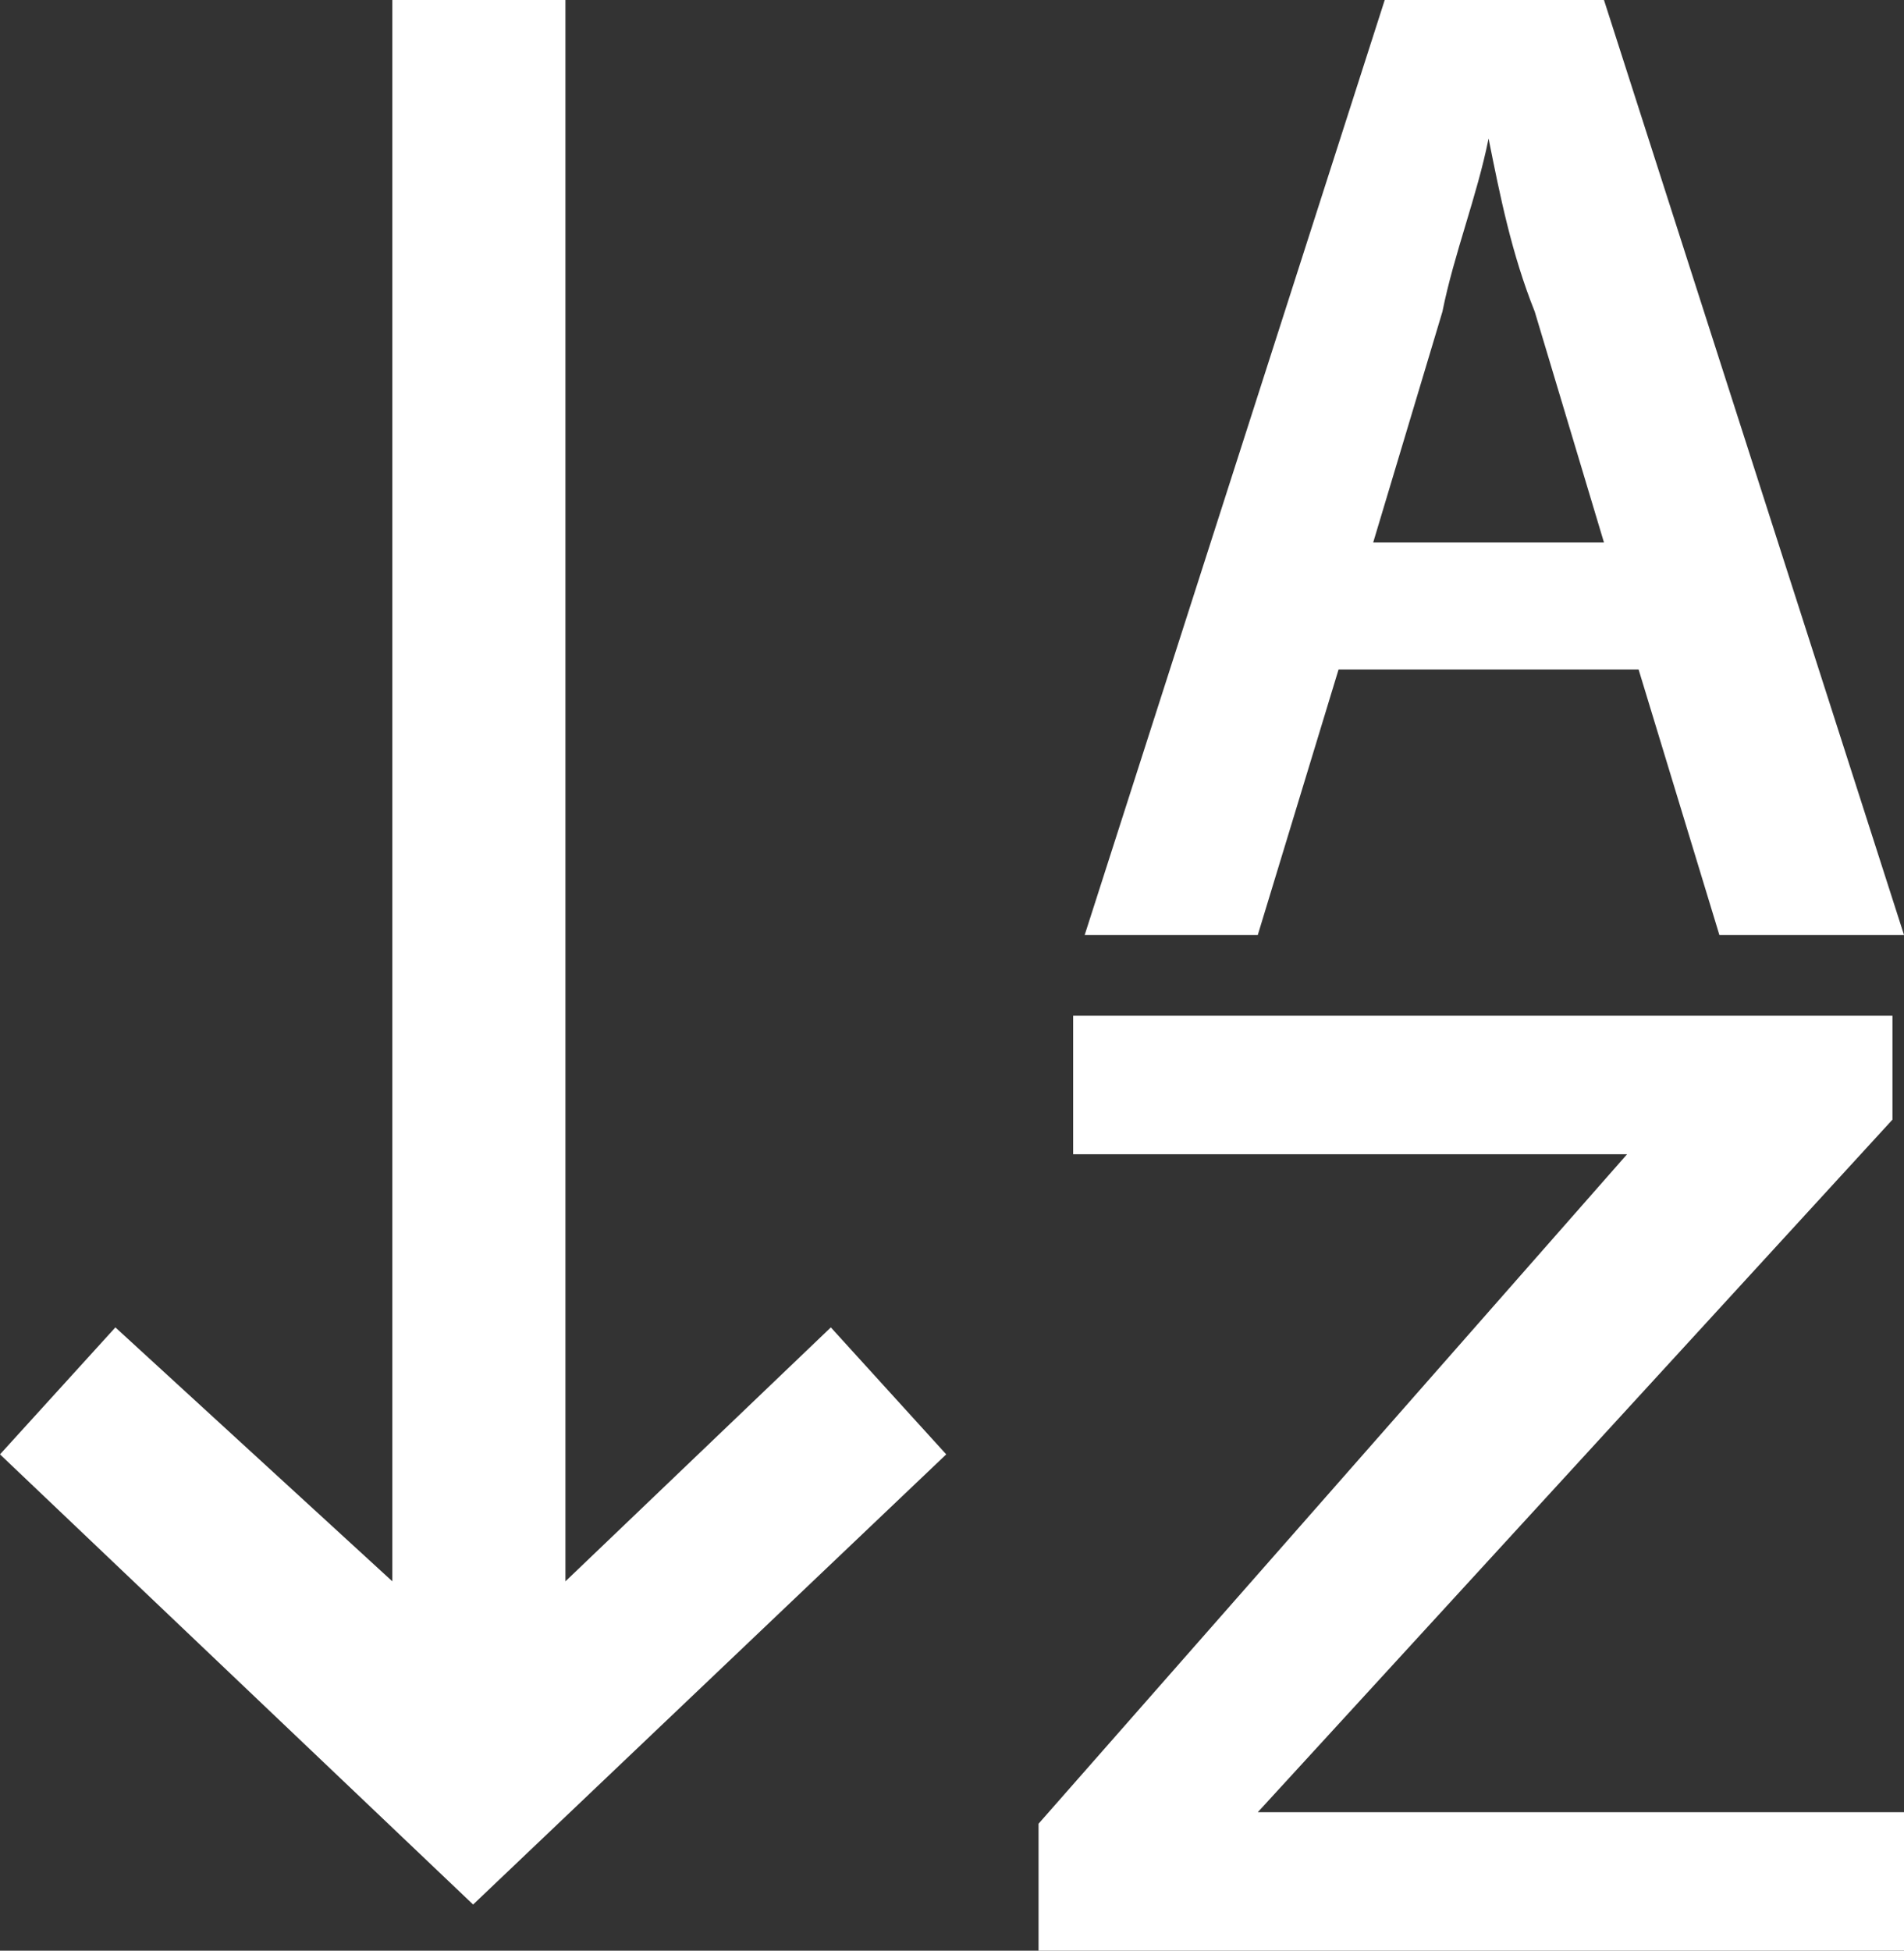 <?xml version="1.0" encoding="utf-8"?>
<!-- Generator: Adobe Illustrator 26.1.0, SVG Export Plug-In . SVG Version: 6.00 Build 0)  -->
<svg version="1.1" id="Capa_1" xmlns="http://www.w3.org/2000/svg" xmlns:xlink="http://www.w3.org/1999/xlink" x="0px" y="0px"
	 viewBox="0 0 16.5 16.9" style="enable-background:new 0 0 16.5 16.9;" xml:space="preserve">
<rect x="0" y="0" width="16.5" height="16.9" fill="#333333" stroke="none"/>
<style type="text/css">
	.st0{fill:#FFFFFF;}
</style>
<path class="st0" d="M11.6,5.8l-0.7,2.3H9.4L12,0h1.9l2.6,8.1h-1.6l-0.7-2.3H11.6z M13.9,4.7l-0.6-2c-0.2-0.5-0.3-1-0.4-1.5h0
	c-0.1,0.5-0.3,1-0.4,1.5l-0.6,2H13.9z"/>
<path class="st0" d="M9,15.8l5.1-5.8H9.3V8.8h7.1v0.9l-5.5,6v0h5.6v1.2H9V15.8z"/>
<polygon class="st0" points="7.2,11.5 4.9,13.7 4.9,0 3.4,0 3.4,13.7 1,11.5 0,12.6 4.1,16.5 8.2,12.6 "/>
</svg>
